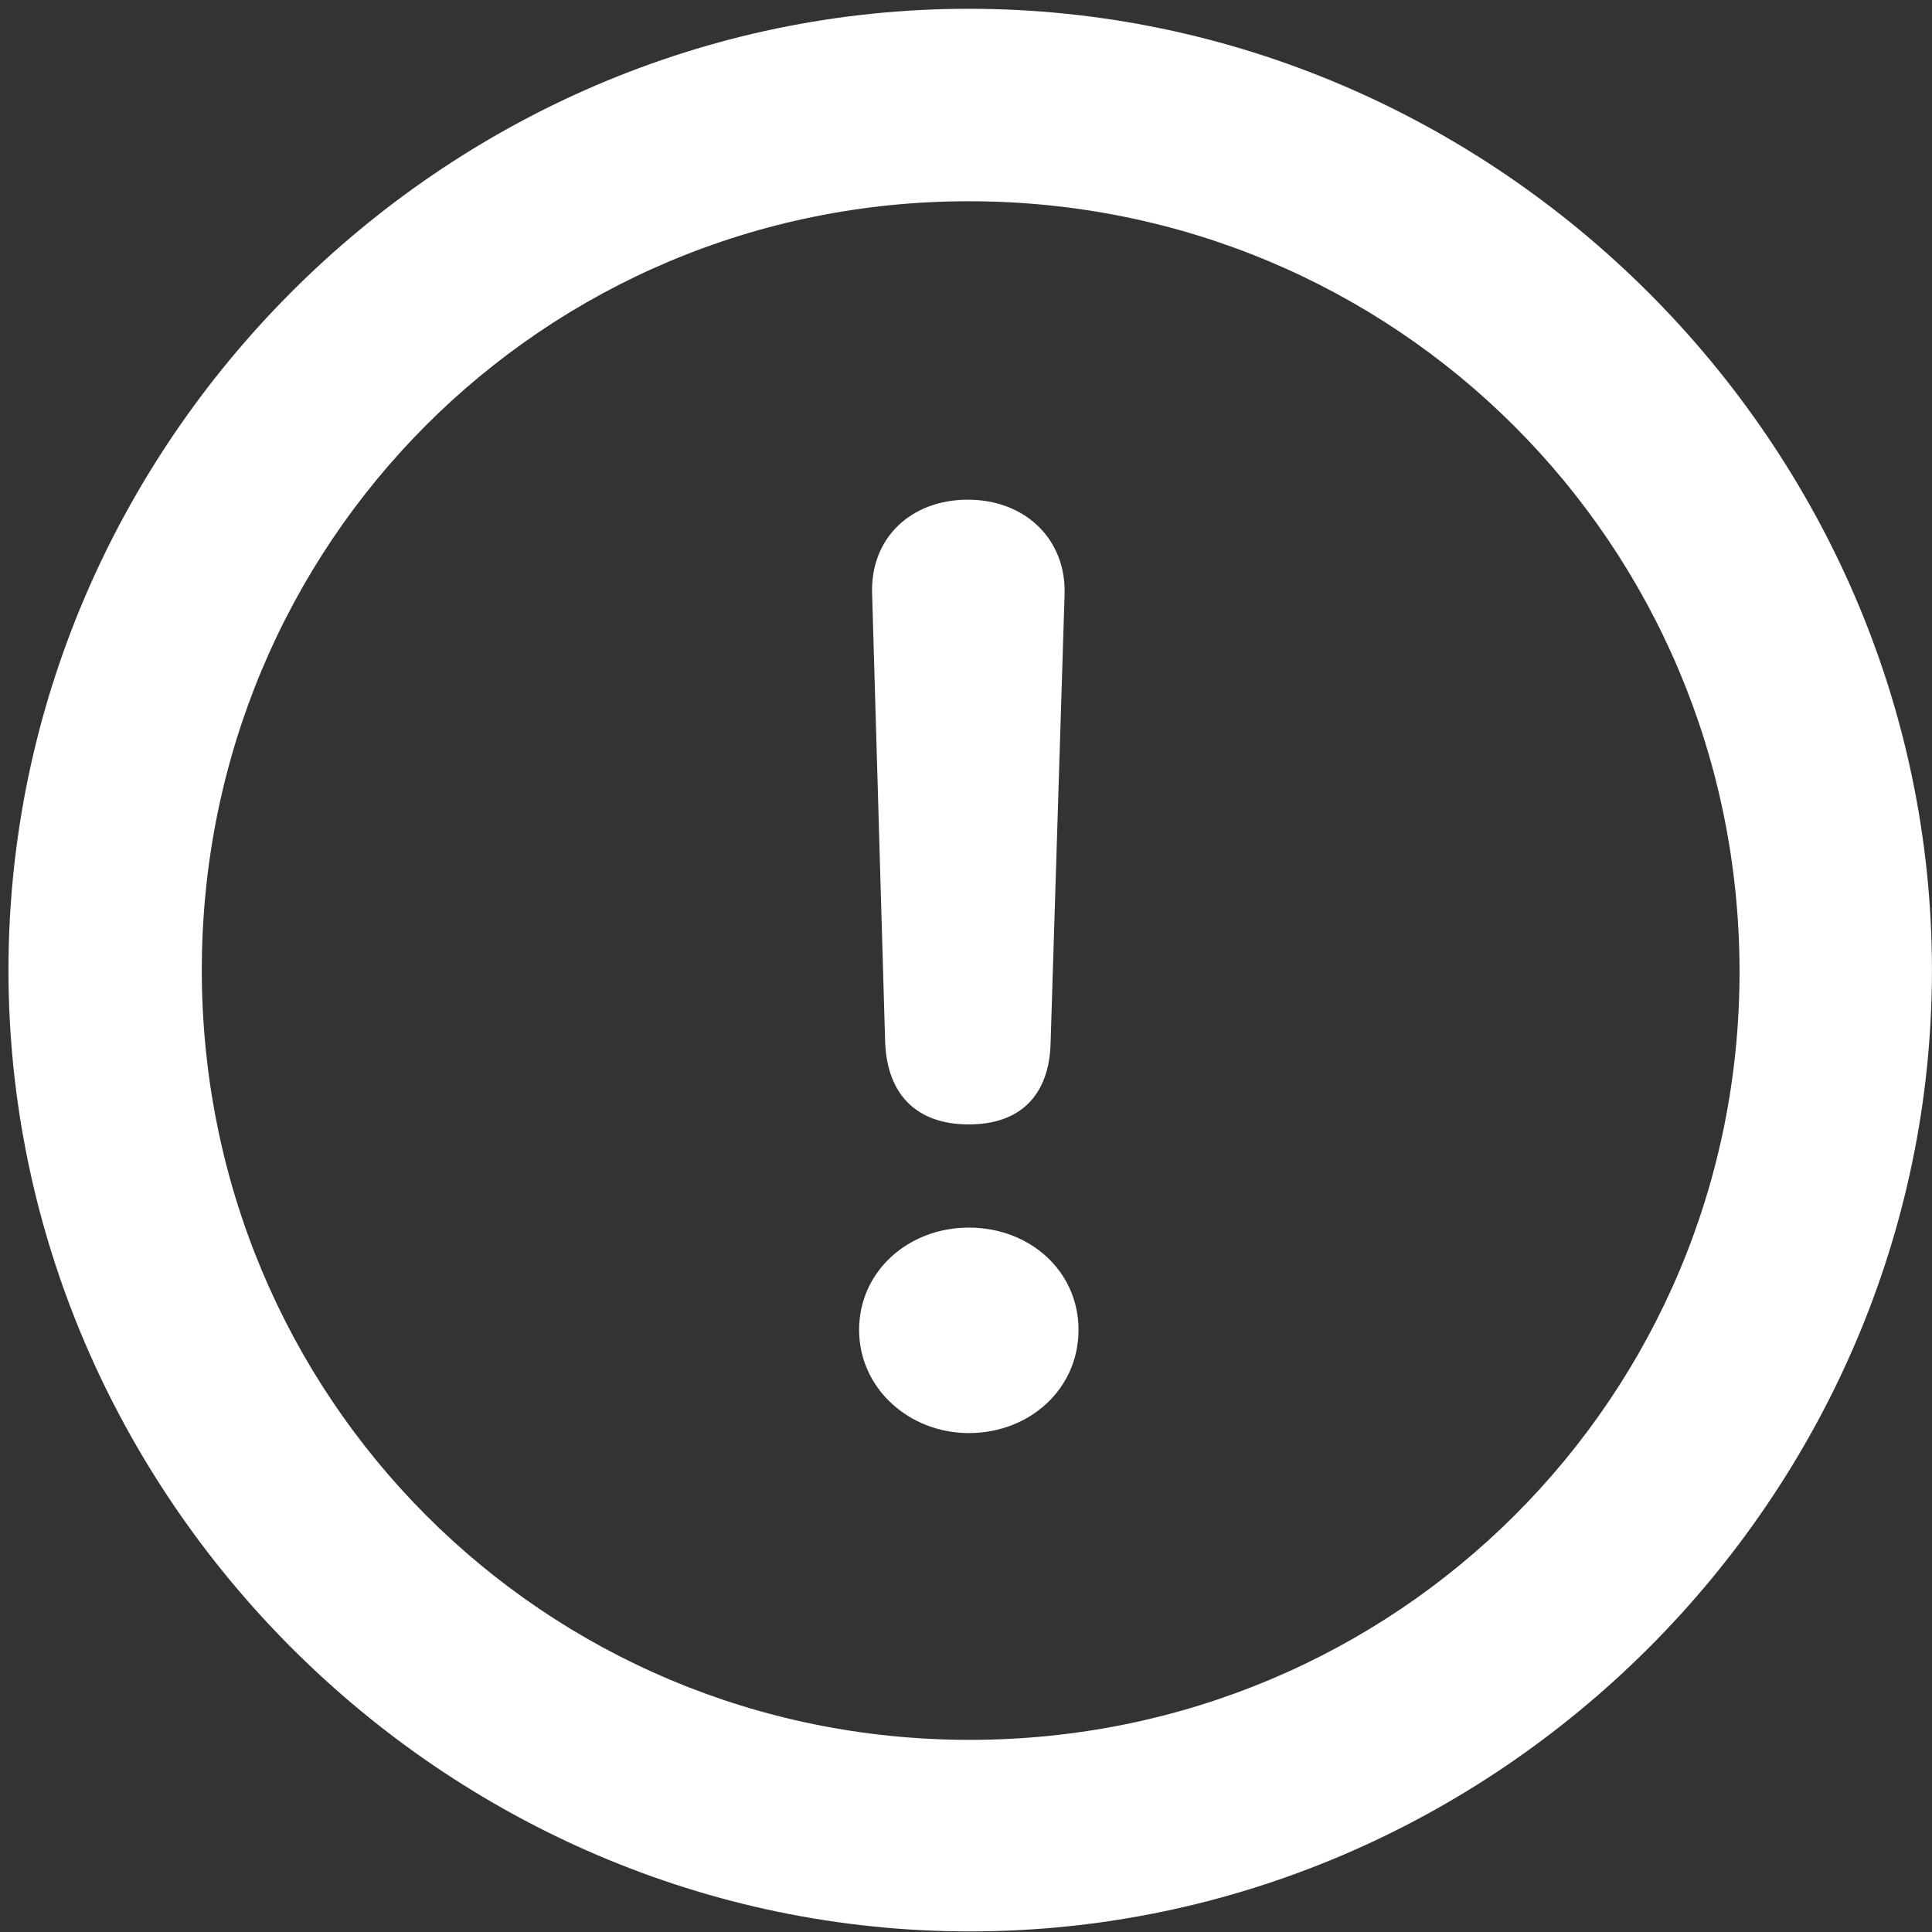 <svg width="42" height="42" viewBox="0 0 42 42" fill="none" xmlns="http://www.w3.org/2000/svg">
<rect x="0" y="0" width="42" height="42" fill="#333333" stroke="none"/>
<path d="M21.081 41.987C32.541 41.987 41.999 32.528 41.999 21.089C41.999 9.65 32.52 0.191 21.061 0.191C9.622 0.191 0.184 9.65 0.184 21.089C0.184 32.528 9.642 41.987 21.081 41.987ZM21.081 37.823C11.805 37.823 4.387 30.366 4.387 21.089C4.387 11.812 11.805 4.375 21.061 4.375C30.338 4.375 37.795 11.812 37.816 21.089C37.836 30.366 30.358 37.823 21.081 37.823ZM21.061 24.444C22.173 24.444 22.819 23.817 22.84 22.645L23.143 12.924C23.183 11.732 22.294 10.863 21.041 10.863C19.788 10.863 18.919 11.711 18.959 12.904L19.242 22.645C19.282 23.797 19.929 24.444 21.061 24.444ZM21.061 31.154C22.375 31.154 23.446 30.204 23.446 28.91C23.446 27.637 22.395 26.687 21.061 26.687C19.747 26.687 18.676 27.637 18.676 28.91C18.676 30.184 19.767 31.154 21.061 31.154Z" fill="white"/>
</svg>
